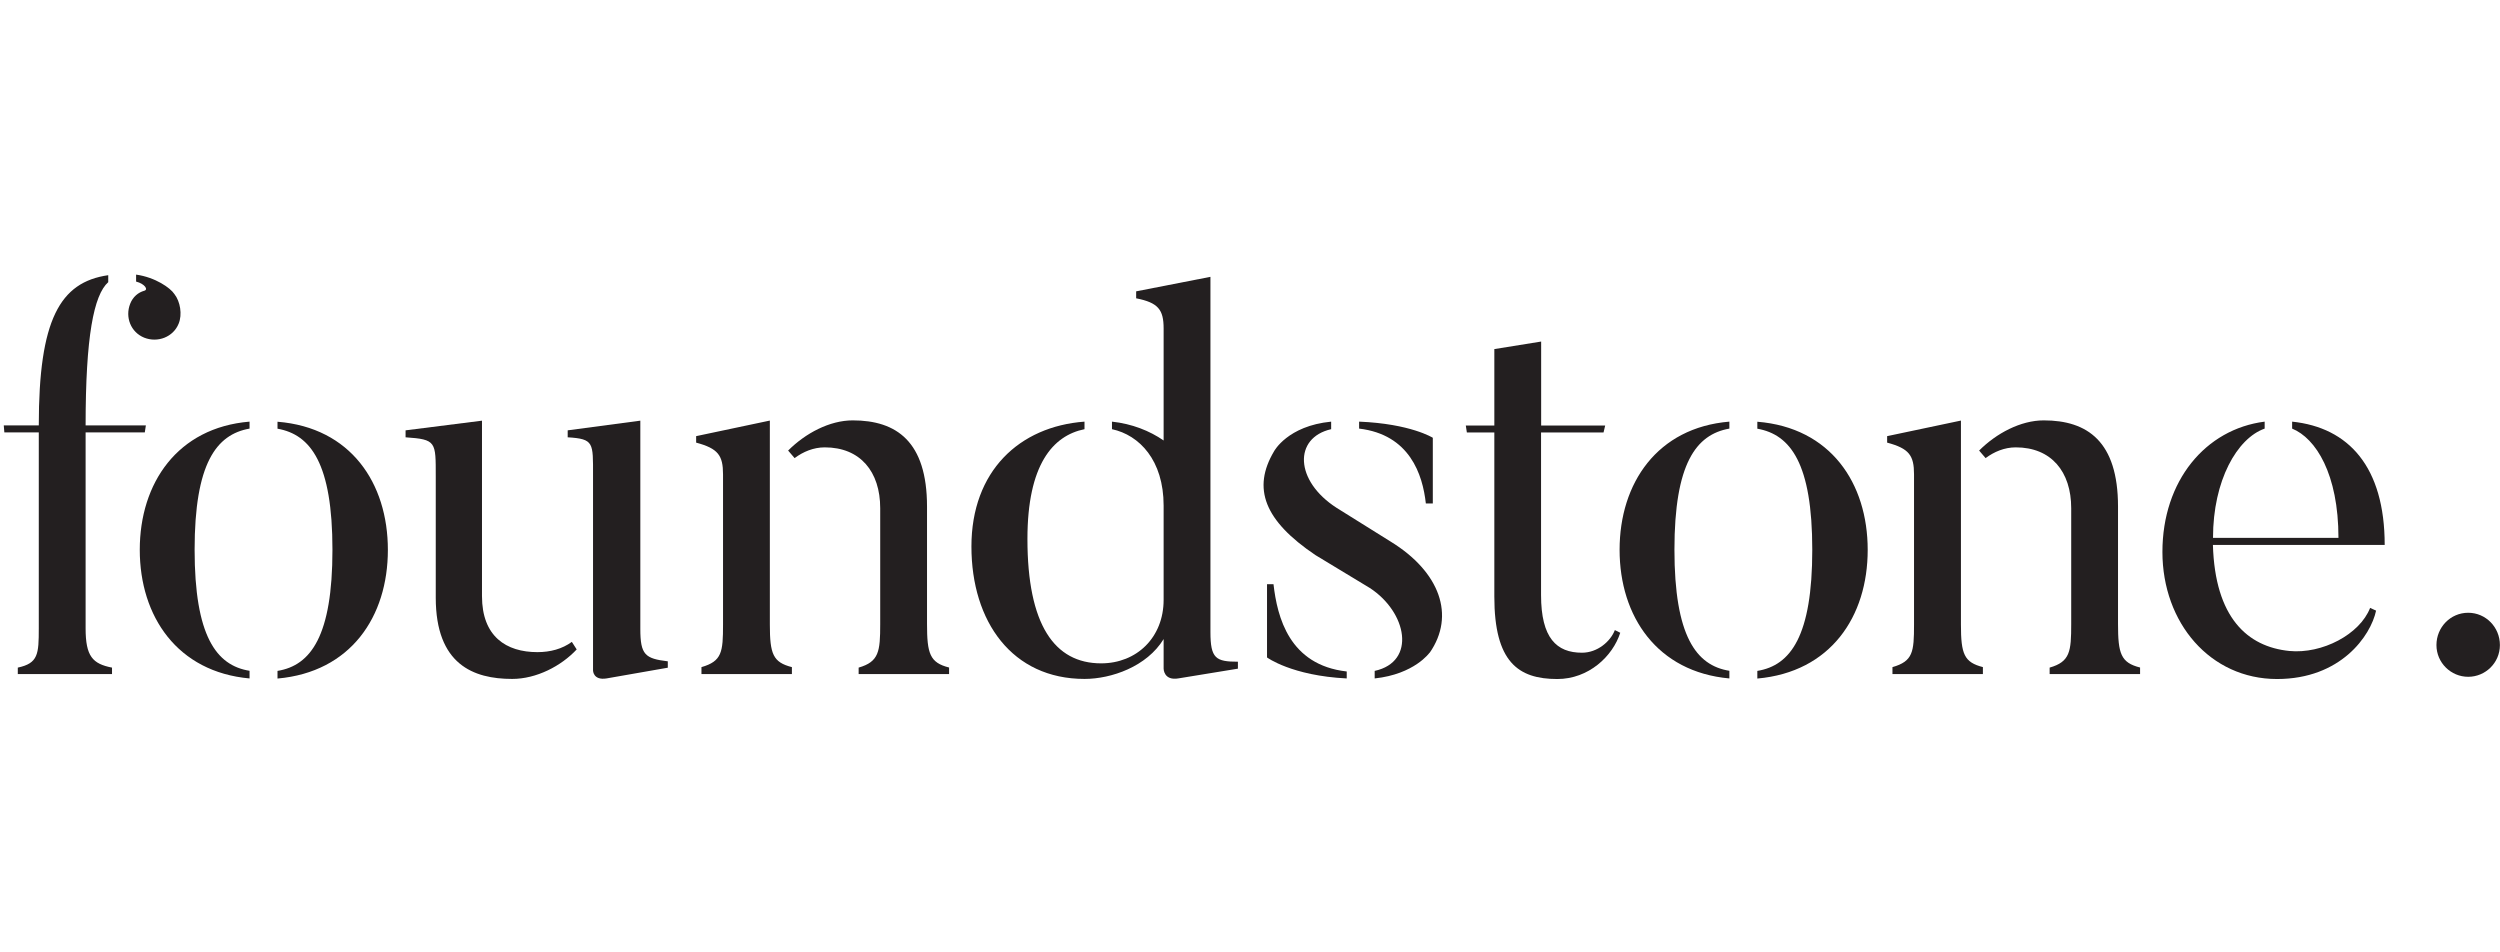 <?xml version="1.0" encoding="UTF-8"?><svg id="_18._Foundstone" xmlns="http://www.w3.org/2000/svg" viewBox="0 0 258.46 98.43"><defs><style>.cls-1{fill:#231f20;stroke-width:0px;}</style></defs><path class="cls-1" d="M11.19,28.45v.72c-1.5,1.34-2.34,5.62-2.34,14.81h6.23l-.11.72h-6.12v20.26c0,2.89.72,3.67,2.73,4.06v.67H1.84v-.67c2.11-.45,2.17-1.39,2.17-4.06v-20.26H.45l-.06-.72h3.62c0-10.91,2.17-14.81,7.18-15.53M18.03,30.4c.61.78.83,2.11.44,3.06-.56,1.39-2.17,2-3.56,1.45-1.39-.56-2-2.12-1.45-3.51.28-.72.84-1.17,1.45-1.34.45-.11.06-.72-.84-.95v-.72c2,.28,3.56,1.39,3.95,2"/><path class="cls-1" d="M25.8,69.36v.78c-7.46-.67-11.35-6.4-11.35-13.3s3.9-12.63,11.35-13.25v.72c-3.45.61-5.68,3.62-5.68,12.52s2.23,11.97,5.68,12.52M28.69,70.14v-.78c3.45-.56,5.68-3.62,5.68-12.52s-2.23-11.91-5.68-12.52v-.72c7.57.61,11.41,6.34,11.41,13.25s-3.84,12.63-11.41,13.3"/><path class="cls-1" d="M59.63,67.13c-1.61,1.73-4.17,3.06-6.68,3.06-4.01,0-7.9-1.5-7.9-8.4v-12.52c0-3.62.06-3.84-3.12-4.06v-.72l7.9-1v18.14c0,4.17,2.5,5.79,5.73,5.79,1.34,0,2.56-.33,3.56-1.06l.5.78ZM69.04,68.36v.67l-6.34,1.11c-1.39.22-1.39-.83-1.39-.83v-20.15c0-3.4.11-3.78-2.62-3.95v-.72l7.51-1v21.54c0,2.67.5,3.06,2.84,3.34"/><path class="cls-1" d="M81.87,68.97v.72h-9.35v-.72c2.12-.61,2.23-1.56,2.23-4.4v-15.53c0-1.95-.5-2.67-2.78-3.28v-.67l7.62-1.61v21.09c0,3.06.33,3.9,2.28,4.4M98.12,69.02v.67h-9.35v-.67c2.11-.61,2.23-1.67,2.23-4.51v-11.97c0-3.78-2.06-6.29-5.73-6.29-1.17,0-2.23.45-3.12,1.11l-.67-.78c1.78-1.78,4.28-3.12,6.68-3.12,4.51,0,7.68,2.17,7.68,8.91v12.13c0,3.06.28,4.01,2.28,4.51"/><path class="cls-1" d="M127.98,68.41v.72l-6.12,1c-1.56.28-1.56-1-1.56-1v-3.06c-1.73,2.84-5.4,4.12-8.18,4.12-7.46,0-11.69-5.9-11.69-13.69s4.95-12.41,11.69-12.91v.78c-3.28.67-5.9,3.67-5.9,11.35,0,8.85,2.78,12.86,7.62,12.86,3.67,0,6.46-2.67,6.46-6.57v-9.74c0-4.68-2.5-7.29-5.34-7.9v-.78c2.06.22,3.9.95,5.34,1.95v-11.58c0-1.95-.56-2.67-2.84-3.12v-.72l7.68-1.5v36.73c0,2.73.56,3.06,2.84,3.06"/><path class="cls-1" d="M147.8,67.47s-1.56,2.23-5.68,2.67v-.78c4.34-.95,3.34-6.07-.5-8.57l-5.62-3.4c-5.29-3.56-6.57-6.9-4.28-10.74,0,0,1.39-2.62,5.9-3.06v.78c-3.9.89-3.78,5.34.56,8.13l5.62,3.51c5.06,3.12,6.68,7.62,4.01,11.47M130.99,60.4h.67c.39,3.4,1.62,8.35,7.57,9.02v.72c-5.68-.28-8.24-2.17-8.24-2.17v-7.57ZM148.13,52.05h-.72c-.33-3-1.67-7.12-6.9-7.74v-.72c5.34.22,7.62,1.67,7.62,1.67v6.79Z"/><path class="cls-1" d="M167.51,65.41c-.78,2.45-3.28,4.79-6.51,4.79-4.06,0-6.51-1.78-6.51-8.52v-16.97h-2.84l-.11-.72h2.95v-7.9l4.84-.78v8.68h6.62l-.17.72h-6.46v16.81c0,4.45,1.61,5.96,4.23,5.96,1.61,0,2.95-1.17,3.4-2.34l.56.28Z"/><path class="cls-1" d="M178.79,69.36v.78c-7.46-.67-11.35-6.4-11.35-13.3s3.9-12.63,11.35-13.25v.72c-3.45.61-5.68,3.62-5.68,12.52s2.23,11.97,5.68,12.52M181.68,70.14v-.78c3.45-.56,5.68-3.62,5.68-12.52s-2.23-11.91-5.68-12.52v-.72c7.57.61,11.41,6.34,11.41,13.25s-3.84,12.63-11.41,13.3"/><path class="cls-1" d="M205,68.97v.72h-9.35v-.72c2.12-.61,2.23-1.56,2.23-4.4v-15.53c0-1.95-.5-2.67-2.78-3.28v-.67l7.63-1.61v21.09c0,3.06.33,3.9,2.28,4.4M221.25,69.02v.67h-9.35v-.67c2.12-.61,2.23-1.67,2.23-4.51v-11.97c0-3.78-2.06-6.29-5.73-6.29-1.17,0-2.23.45-3.12,1.11l-.67-.78c1.78-1.78,4.29-3.12,6.68-3.12,4.51,0,7.68,2.17,7.68,8.91v12.13c0,3.06.28,4.01,2.28,4.51"/><path class="cls-1" d="M245.04,62.85l.61.28c-.56,2.62-3.67,7.07-10.24,7.07-6.9,0-11.85-5.79-11.85-13.14s4.45-12.69,10.57-13.47v.72c-2.84,1-5.34,5.34-5.34,11.3h12.97c0-6.62-2.34-10.3-4.79-11.3v-.72c5.84.61,9.57,4.67,9.57,12.75h-17.76c.22,7.51,3.56,10.52,7.9,10.96,3.4.33,7.29-1.72,8.35-4.45"/><path class="cls-1" d="M251.89,66.69c0-1.84,1.45-3.34,3.28-3.34s3.28,1.5,3.28,3.34-1.5,3.28-3.28,3.28-3.28-1.45-3.28-3.28"/></svg>